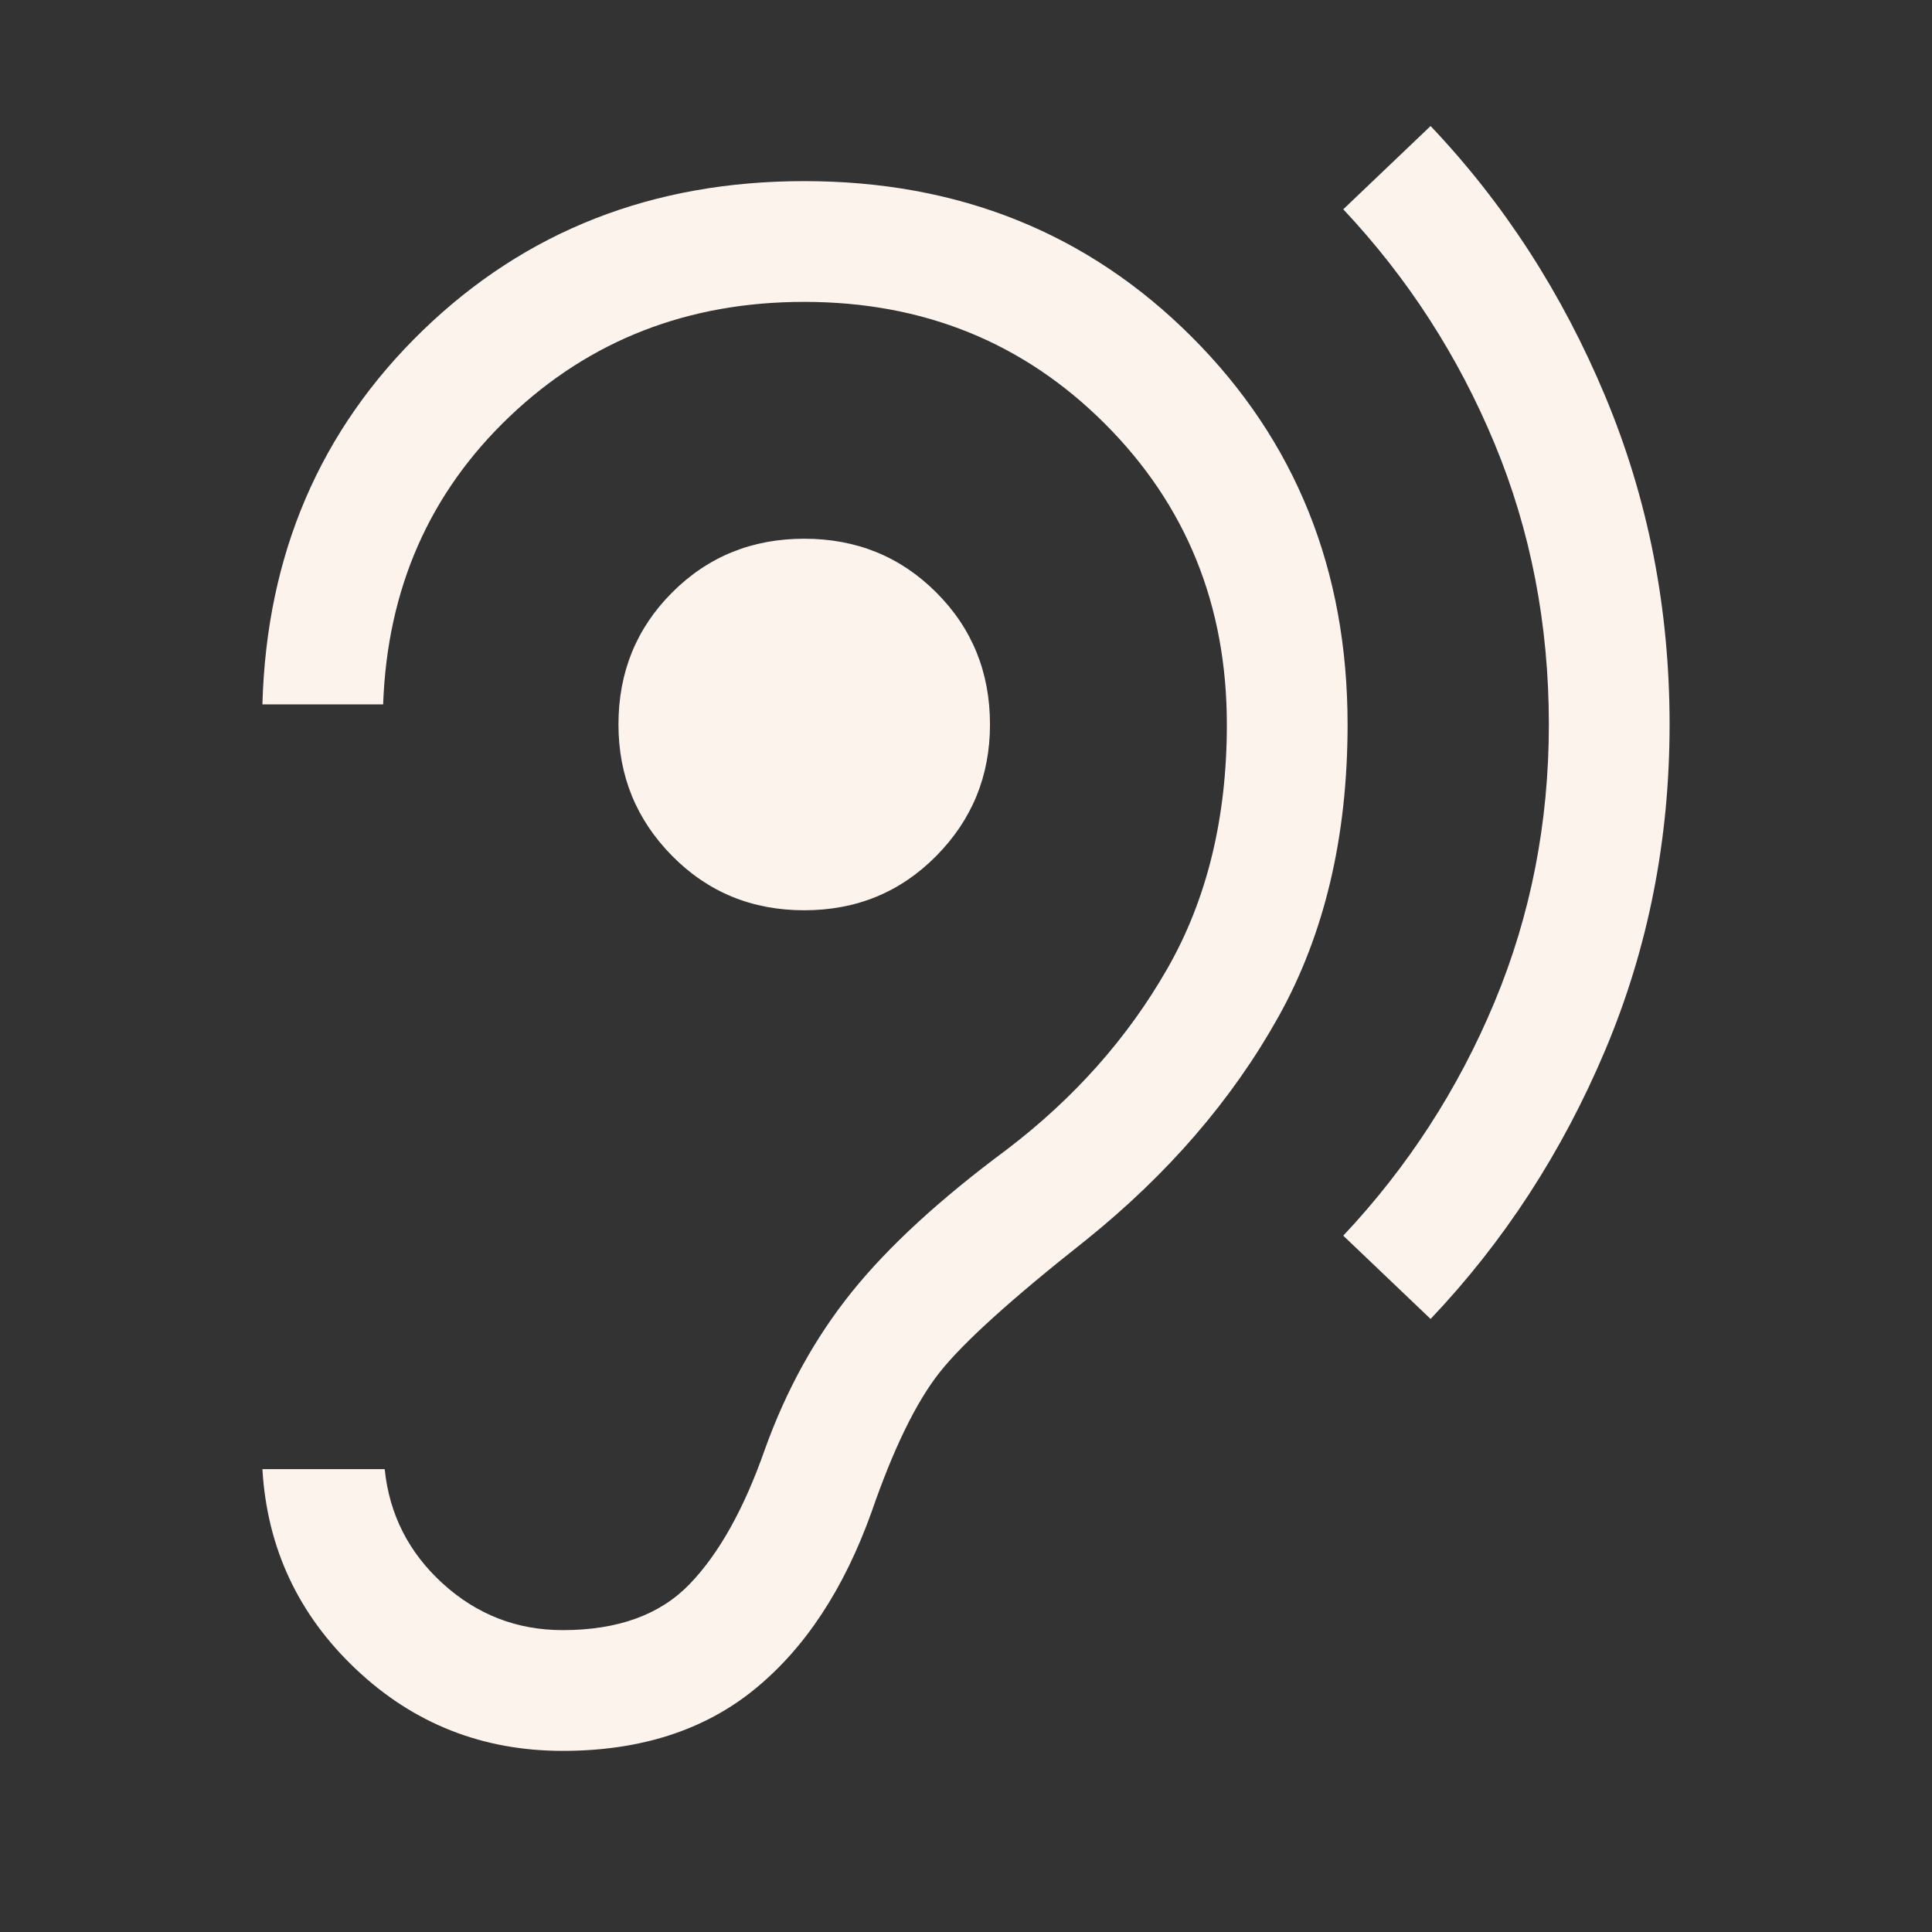 <svg xmlns="http://www.w3.org/2000/svg" height="24px" viewBox="0 -960 960 960" width="24px" fill="#FCF3EC"><rect x="0" y="-960" width="960" height="960" fill="#333333" stroke="none"/><path d="M279.62-90q57.76 0 95.34-30.62 37.58-30.61 58.19-88.3 16.23-46.93 33.66-69.04 17.42-22.12 72.65-65.73 61.23-49.23 95.69-110.89 34.46-61.65 34.46-145.42 0-115.15-77.42-192.58Q514.77-870 399.62-870q-112.85 0-189.5 74.15-76.66 74.16-79.73 185.85h59.99q3.08-86.15 62.89-143.08Q313.08-810 399.62-810q88.84 0 149.42 60.58 60.58 60.57 60.58 149.42 0 69.54-29.5 121.19-29.5 51.66-79.89 90.04-49.69 36.85-76.96 70.73-27.27 33.89-43.19 78.19-15.54 44.39-37.54 67.12-22 22.73-62.92 22.73-34.16 0-59.58-23.11-25.43-23.12-28.89-56.89h-60.76q3.46 58.69 46.42 99.35Q219.77-90 279.62-90Zm431.23-214.62q54.76-57.69 86.76-133.53 32-75.85 32-161.85 0-86.61-32-163.15t-86.76-134.23L667.46-856q48.08 51.15 75.12 116.27 27.04 65.11 27.04 139.73 0 73.23-27.04 138.04-27.04 64.81-75.12 115.96l43.39 41.38ZM399.62-507.69q38.92 0 65.61-27 26.69-27 26.69-65.31 0-38.92-26.69-65.61-26.69-26.7-65.61-26.7-38.93 0-65.62 26.7-26.69 26.69-26.69 65.61 0 38.31 26.69 65.31t65.62 27Z"/></svg>